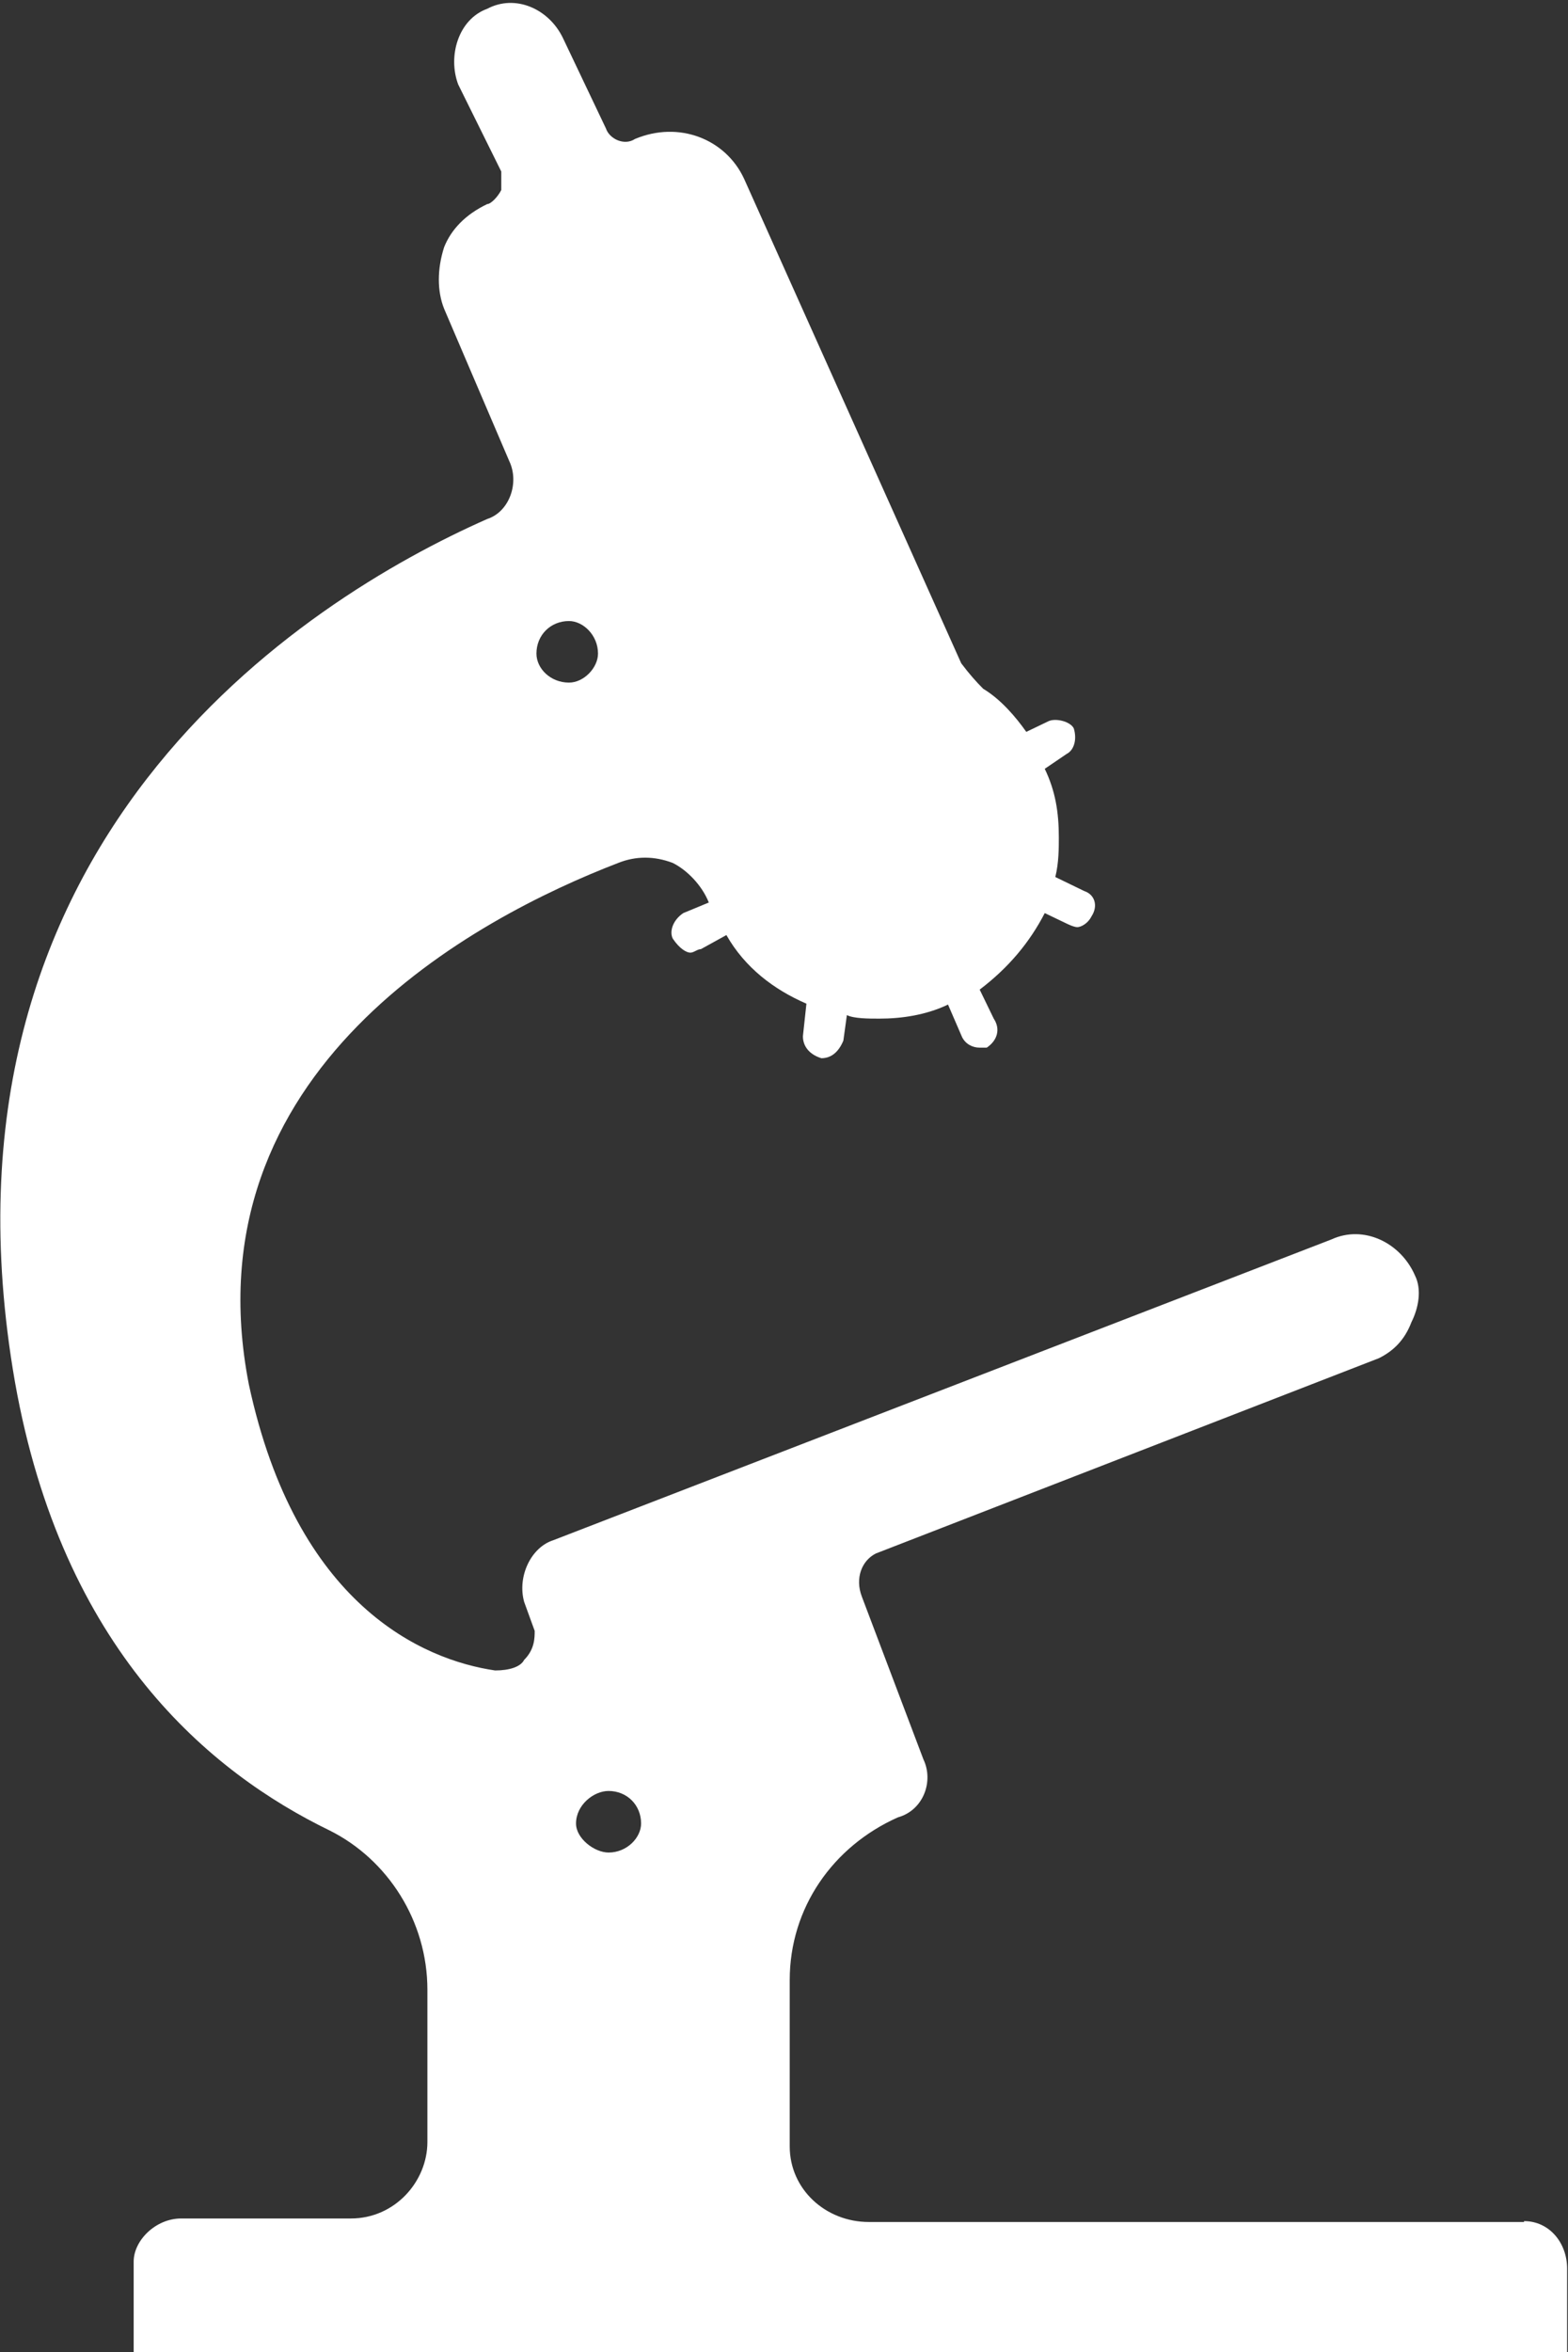 <?xml version="1.0" encoding="UTF-8"?> <svg xmlns="http://www.w3.org/2000/svg" xmlns:xlink="http://www.w3.org/1999/xlink" id="b" width="17.83" height="26.74" viewBox="0 0 17.83 26.74"><rect x="0" y="0" width="17.83" height="26.74" fill="#333333" stroke="none"/><defs><clipPath id="d"><rect width="17.83" height="26.74" fill="none" stroke-width="0"></rect></clipPath></defs><g id="c"><g clip-path="url(#d)"><path d="M6.92,21.06c-.16,0-.37-.16-.37-.33,0-.21.2-.37.37-.37.21,0,.37.16.37.37,0,.16-.16.33-.37.33M6.47,7.06c.16,0,.33.16.33.37,0,.16-.16.33-.33.33-.21,0-.37-.16-.37-.33,0-.21.16-.37.37-.37M17.33,25.26h-7.45c-.49,0-.9-.37-.9-.86v-1.89c0-.82.49-1.52,1.23-1.85.29-.08.41-.41.29-.66l-.7-1.85c-.08-.21,0-.41.16-.49l5.72-2.22c.16-.08.29-.2.37-.41.08-.16.12-.37.04-.53-.16-.37-.58-.58-.95-.41l-8.85,3.42c-.25.08-.41.41-.33.7l.12.33c0,.08,0,.21-.12.33-.04.08-.17.12-.33.12-.82-.12-2.26-.74-2.8-3.25-.7-3.58,2.59-5.31,4.2-5.93.2-.08.41-.08.62,0,.16.08.33.25.41.45l-.29.12c-.12.08-.16.21-.12.29.08.12.16.16.2.16.04,0,.08-.04.12-.04l.29-.16c.21.37.54.62.91.78l-.04.37c0,.12.08.21.21.25.12,0,.2-.08.25-.2l.04-.29c.08.04.25.04.37.04.25,0,.53-.04.78-.16l.16.37c.04.08.12.12.2.12h.08c.12-.08.16-.21.08-.33l-.16-.33c.33-.25.57-.54.74-.87l.25.12s.08.04.12.04c.04,0,.12-.04.16-.12.08-.12.04-.25-.08-.29l-.33-.16c.04-.16.04-.33.04-.45,0-.29-.04-.53-.16-.78l.25-.17c.08-.04.12-.16.08-.29-.04-.08-.21-.12-.29-.08l-.25.12c-.12-.17-.29-.37-.49-.49-.08-.08-.16-.17-.25-.29l-2.47-5.51c-.21-.45-.74-.66-1.24-.45-.12.08-.29,0-.33-.12l-.49-1.03c-.16-.33-.54-.5-.86-.33-.33.12-.45.54-.33.86l.49.99v.21c-.04.08-.12.16-.16.16-.25.12-.41.29-.49.49-.08.25-.08.5,0,.7l.74,1.73c.12.25,0,.58-.25.66C3.46,6.82-.9,9.57.17,15.71c.54,3.05,2.22,4.44,3.58,5.1.66.33,1.11,1.03,1.11,1.81v1.73c0,.45-.37.87-.87.87h-1.93c-.29,0-.54.25-.54.49v1.03h16.3v-.95c0-.29-.2-.54-.49-.54" fill="#fff" stroke-width="0"></path></g></g></svg> 